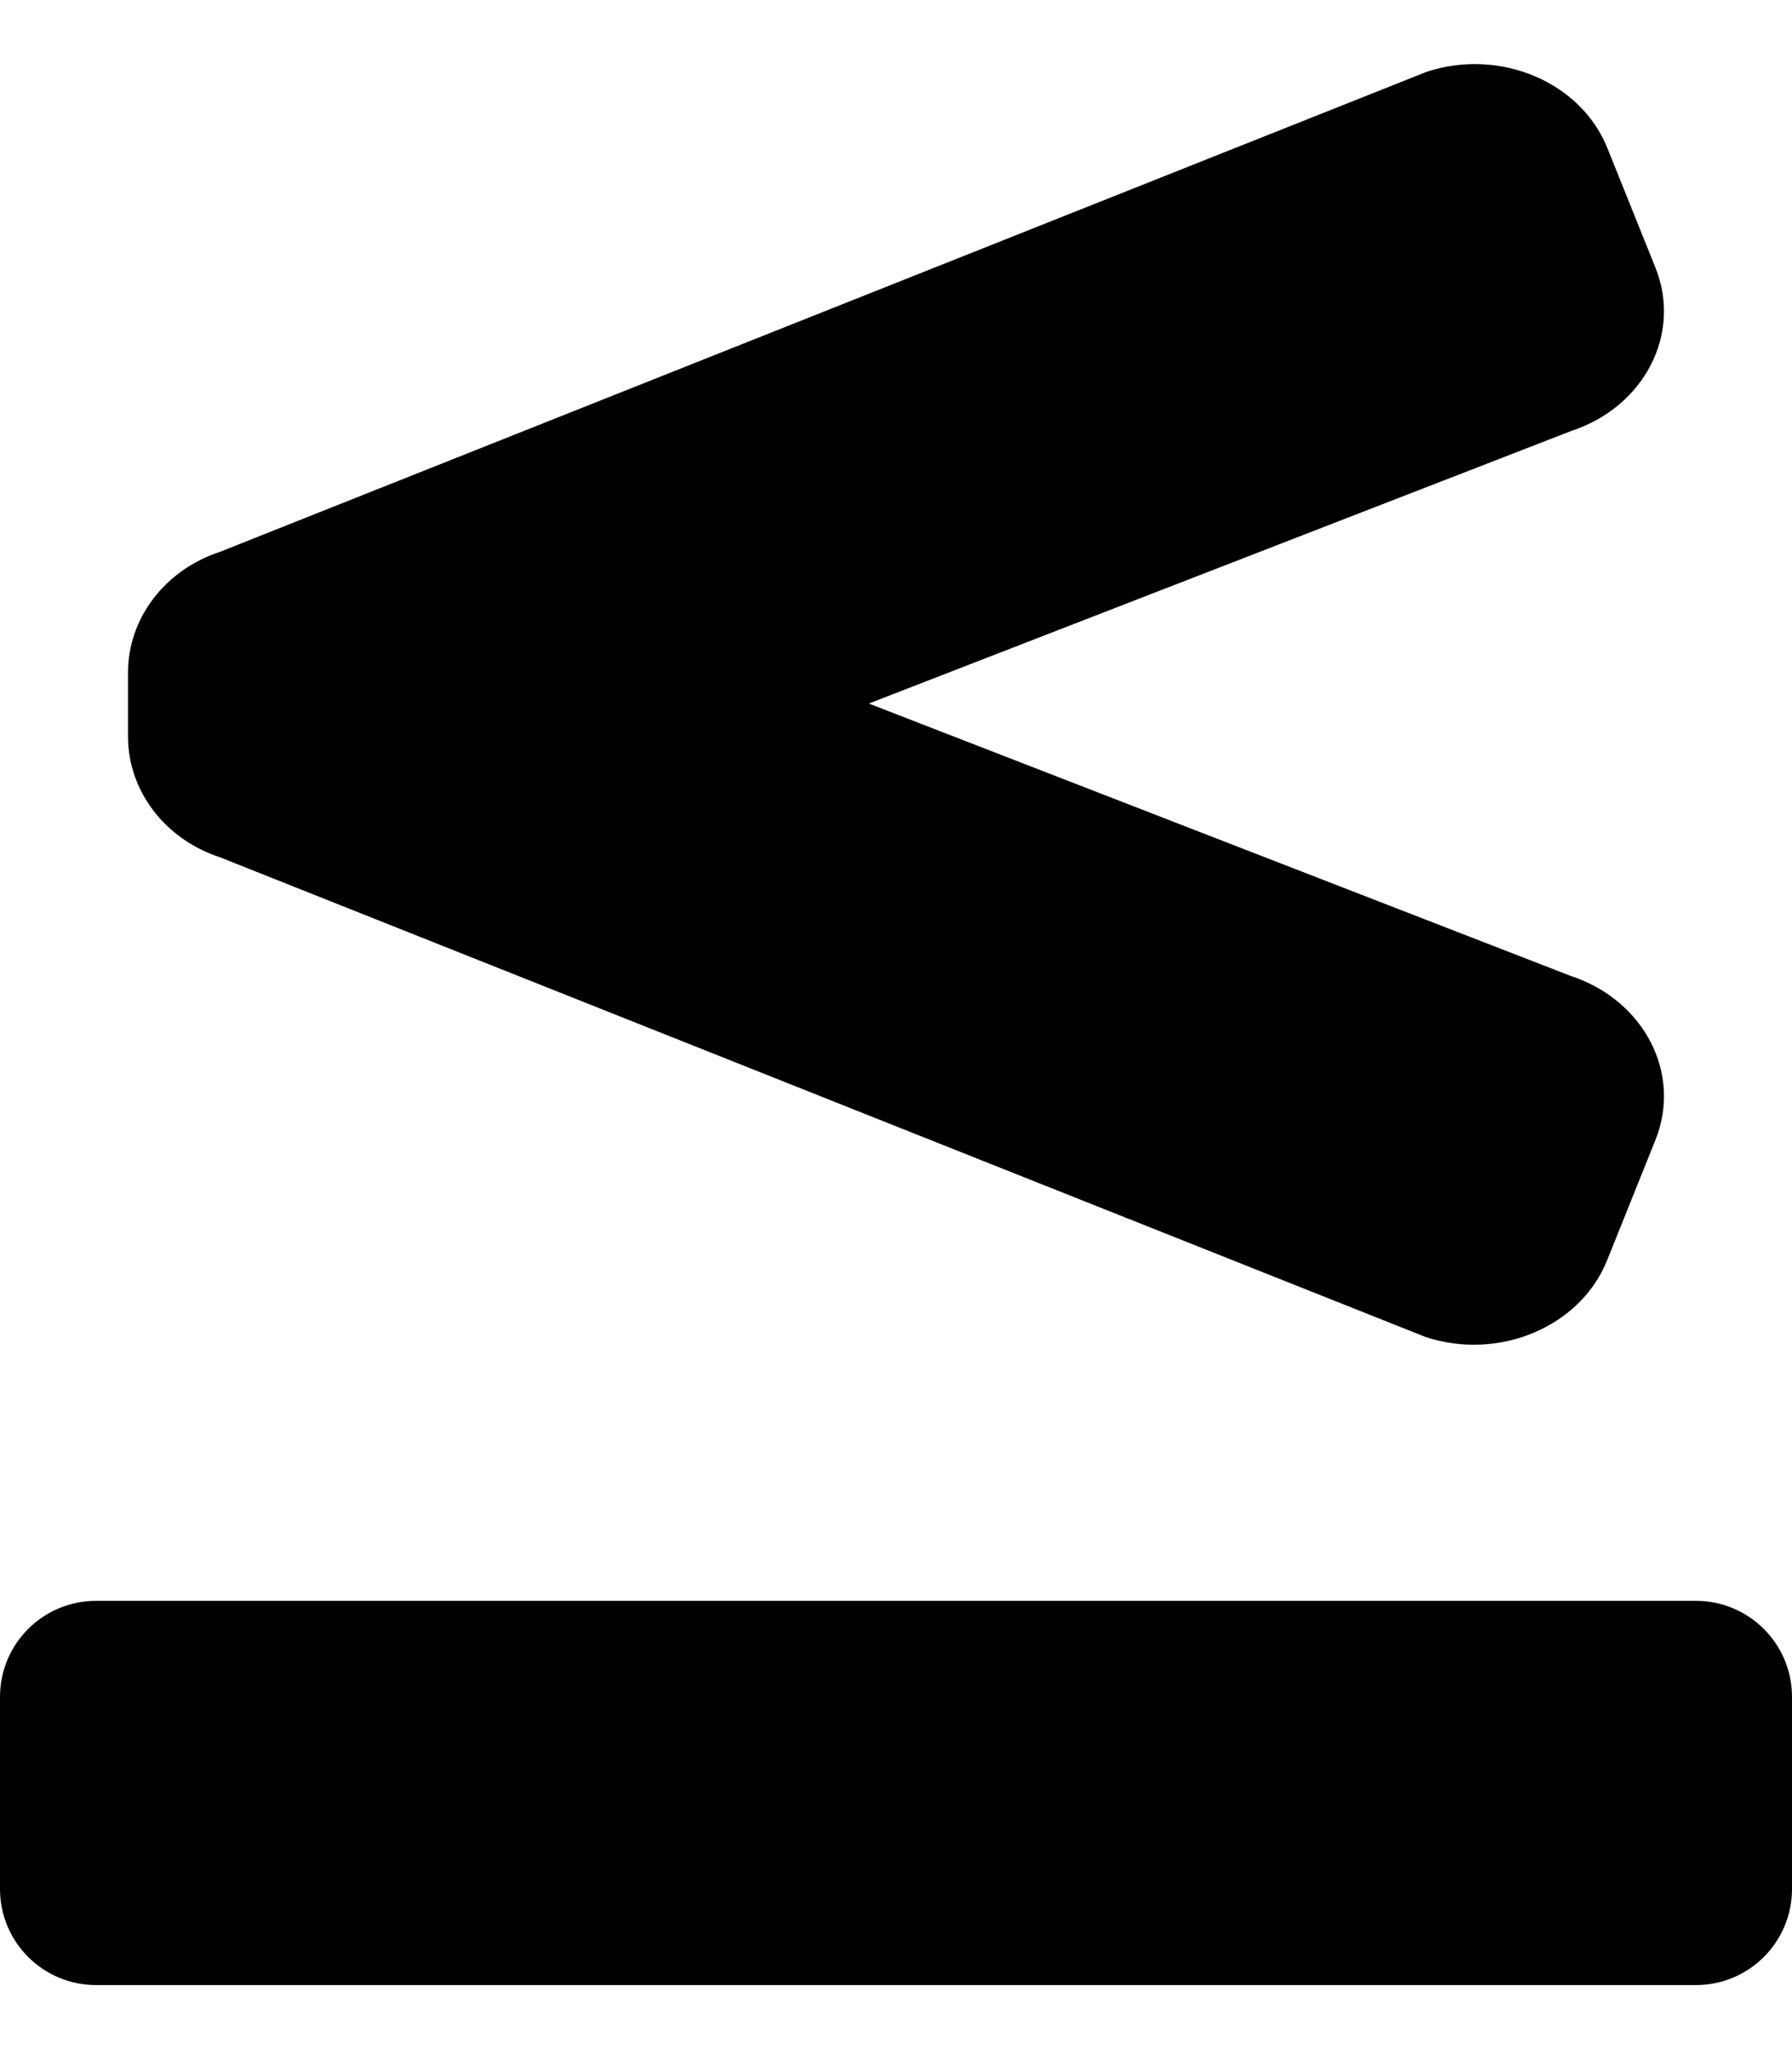 <svg xmlns="http://www.w3.org/2000/svg" viewBox="0 0 448 512"><!-- Font Awesome Free 5.15.3 by @fontawesome - https://fontawesome.com License - https://fontawesome.com/license/free (Icons: CC BY 4.0, Fonts: SIL OFL 1.1, Code: MIT License) --><path d="M54.98 214.2l301.41 119.87c18.39 6.03 38.71-2.54 45.38-19.15l12.09-30.08c6.68-16.61-2.82-34.97-21.21-41l-175.44-68.05 175.56-68.09c18.29-6 27.74-24.27 21.1-40.79l-12.03-29.92c-6.64-16.53-26.86-25.06-45.15-19.06L54.98 137.89C41.21 142.41 32 154.5 32 168.07v15.96c0 13.56 9.21 25.65 22.98 30.17zM424 400H24c-13.25 0-24 10.74-24 24v48c0 13.25 10.75 24 24 24h400c13.25 0 24-10.75 24-24v-48c0-13.26-10.75-24-24-24z"/></svg>